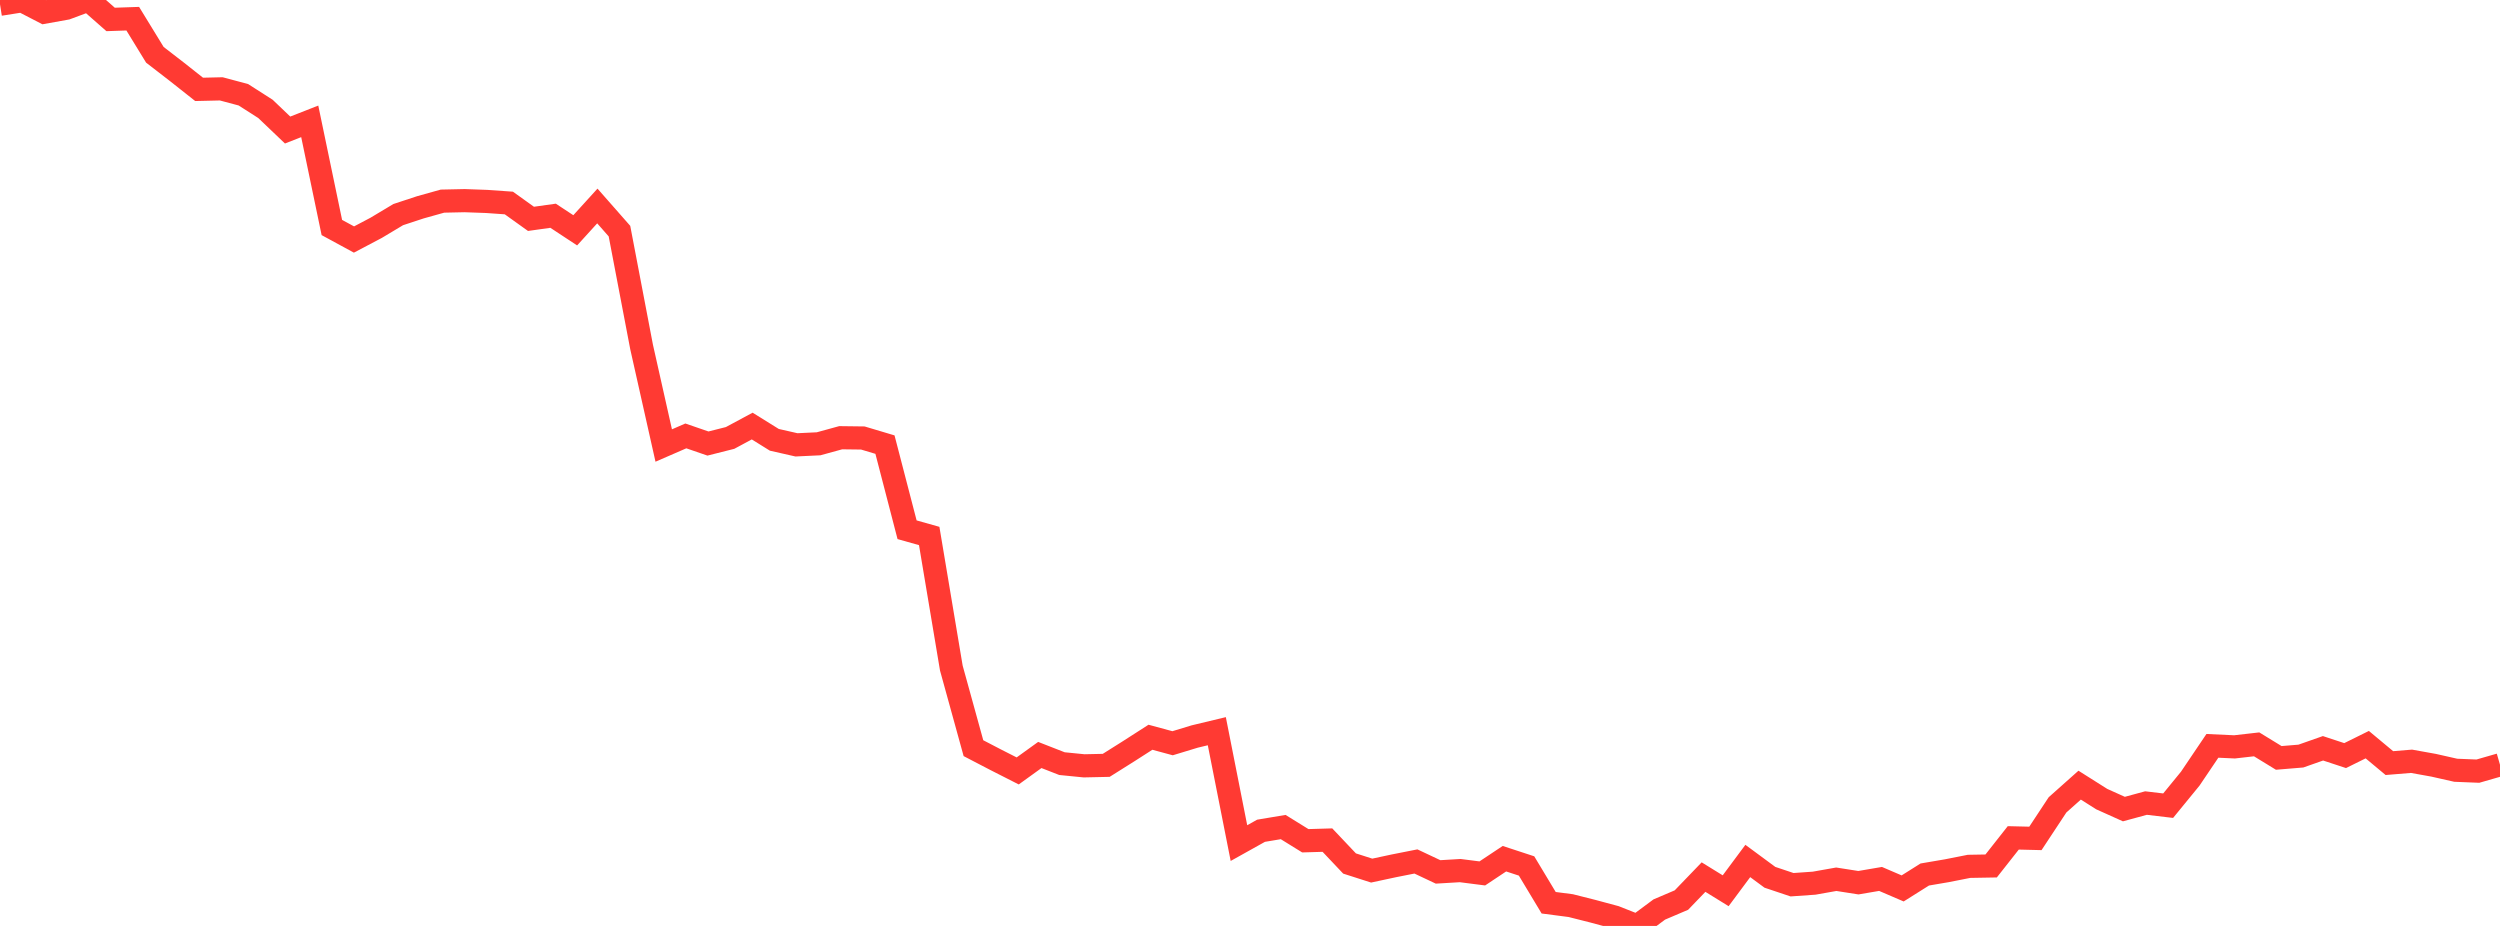 <?xml version="1.0" standalone="no"?>
<!DOCTYPE svg PUBLIC "-//W3C//DTD SVG 1.1//EN" "http://www.w3.org/Graphics/SVG/1.1/DTD/svg11.dtd">

<svg width="135" height="50" viewBox="0 0 135 50" preserveAspectRatio="none" 
  xmlns="http://www.w3.org/2000/svg"
  xmlns:xlink="http://www.w3.org/1999/xlink">


<polyline points="0.0, 0.231 1.195, 0.042 2.389, 0.659 3.584, 0.444 4.779, 0.0 5.973, 1.05 7.168, 1.009 8.363, 2.959 9.558, 3.882 10.752, 4.826 11.947, 4.798 13.142, 5.117 14.336, 5.881 15.531, 7.022 16.726, 6.553 17.92, 12.285 19.115, 12.934 20.31, 12.304 21.504, 11.589 22.699, 11.195 23.894, 10.861 25.088, 10.835 26.283, 10.878 27.478, 10.962 28.673, 11.818 29.867, 11.65 31.062, 12.437 32.257, 11.123 33.451, 12.481 34.646, 18.737 35.841, 24.058 37.035, 23.539 38.23, 23.951 39.425, 23.649 40.619, 23.007 41.814, 23.75 43.009, 24.022 44.204, 23.965 45.398, 23.637 46.593, 23.652 47.788, 24.009 48.982, 28.606 50.177, 28.943 51.372, 36.075 52.566, 40.401 53.761, 41.023 54.956, 41.63 56.15, 40.769 57.345, 41.236 58.54, 41.355 59.735, 41.329 60.929, 40.578 62.124, 39.811 63.319, 40.135 64.513, 39.772 65.708, 39.485 66.903, 45.527 68.097, 44.861 69.292, 44.661 70.487, 45.401 71.681, 45.366 72.876, 46.629 74.071, 47.012 75.265, 46.756 76.46, 46.519 77.655, 47.083 78.85, 47.012 80.044, 47.165 81.239, 46.37 82.434, 46.762 83.628, 48.748 84.823, 48.904 86.018, 49.206 87.212, 49.527 88.407, 50.0 89.602, 49.113 90.796, 48.604 91.991, 47.363 93.186, 48.101 94.381, 46.493 95.575, 47.374 96.77, 47.775 97.965, 47.691 99.159, 47.479 100.354, 47.666 101.549, 47.462 102.743, 47.975 103.938, 47.223 105.133, 47.019 106.327, 46.783 107.522, 46.762 108.717, 45.245 109.912, 45.274 111.106, 43.463 112.301, 42.398 113.496, 43.153 114.69, 43.69 115.885, 43.365 117.08, 43.507 118.274, 42.047 119.469, 40.276 120.664, 40.331 121.858, 40.195 123.053, 40.927 124.248, 40.828 125.442, 40.408 126.637, 40.802 127.832, 40.211 129.027, 41.207 130.221, 41.109 131.416, 41.324 132.611, 41.594 133.805, 41.642 135.0, 41.298" fill="none" stroke="#ff3a33" stroke-width="1.25"/>

</svg>